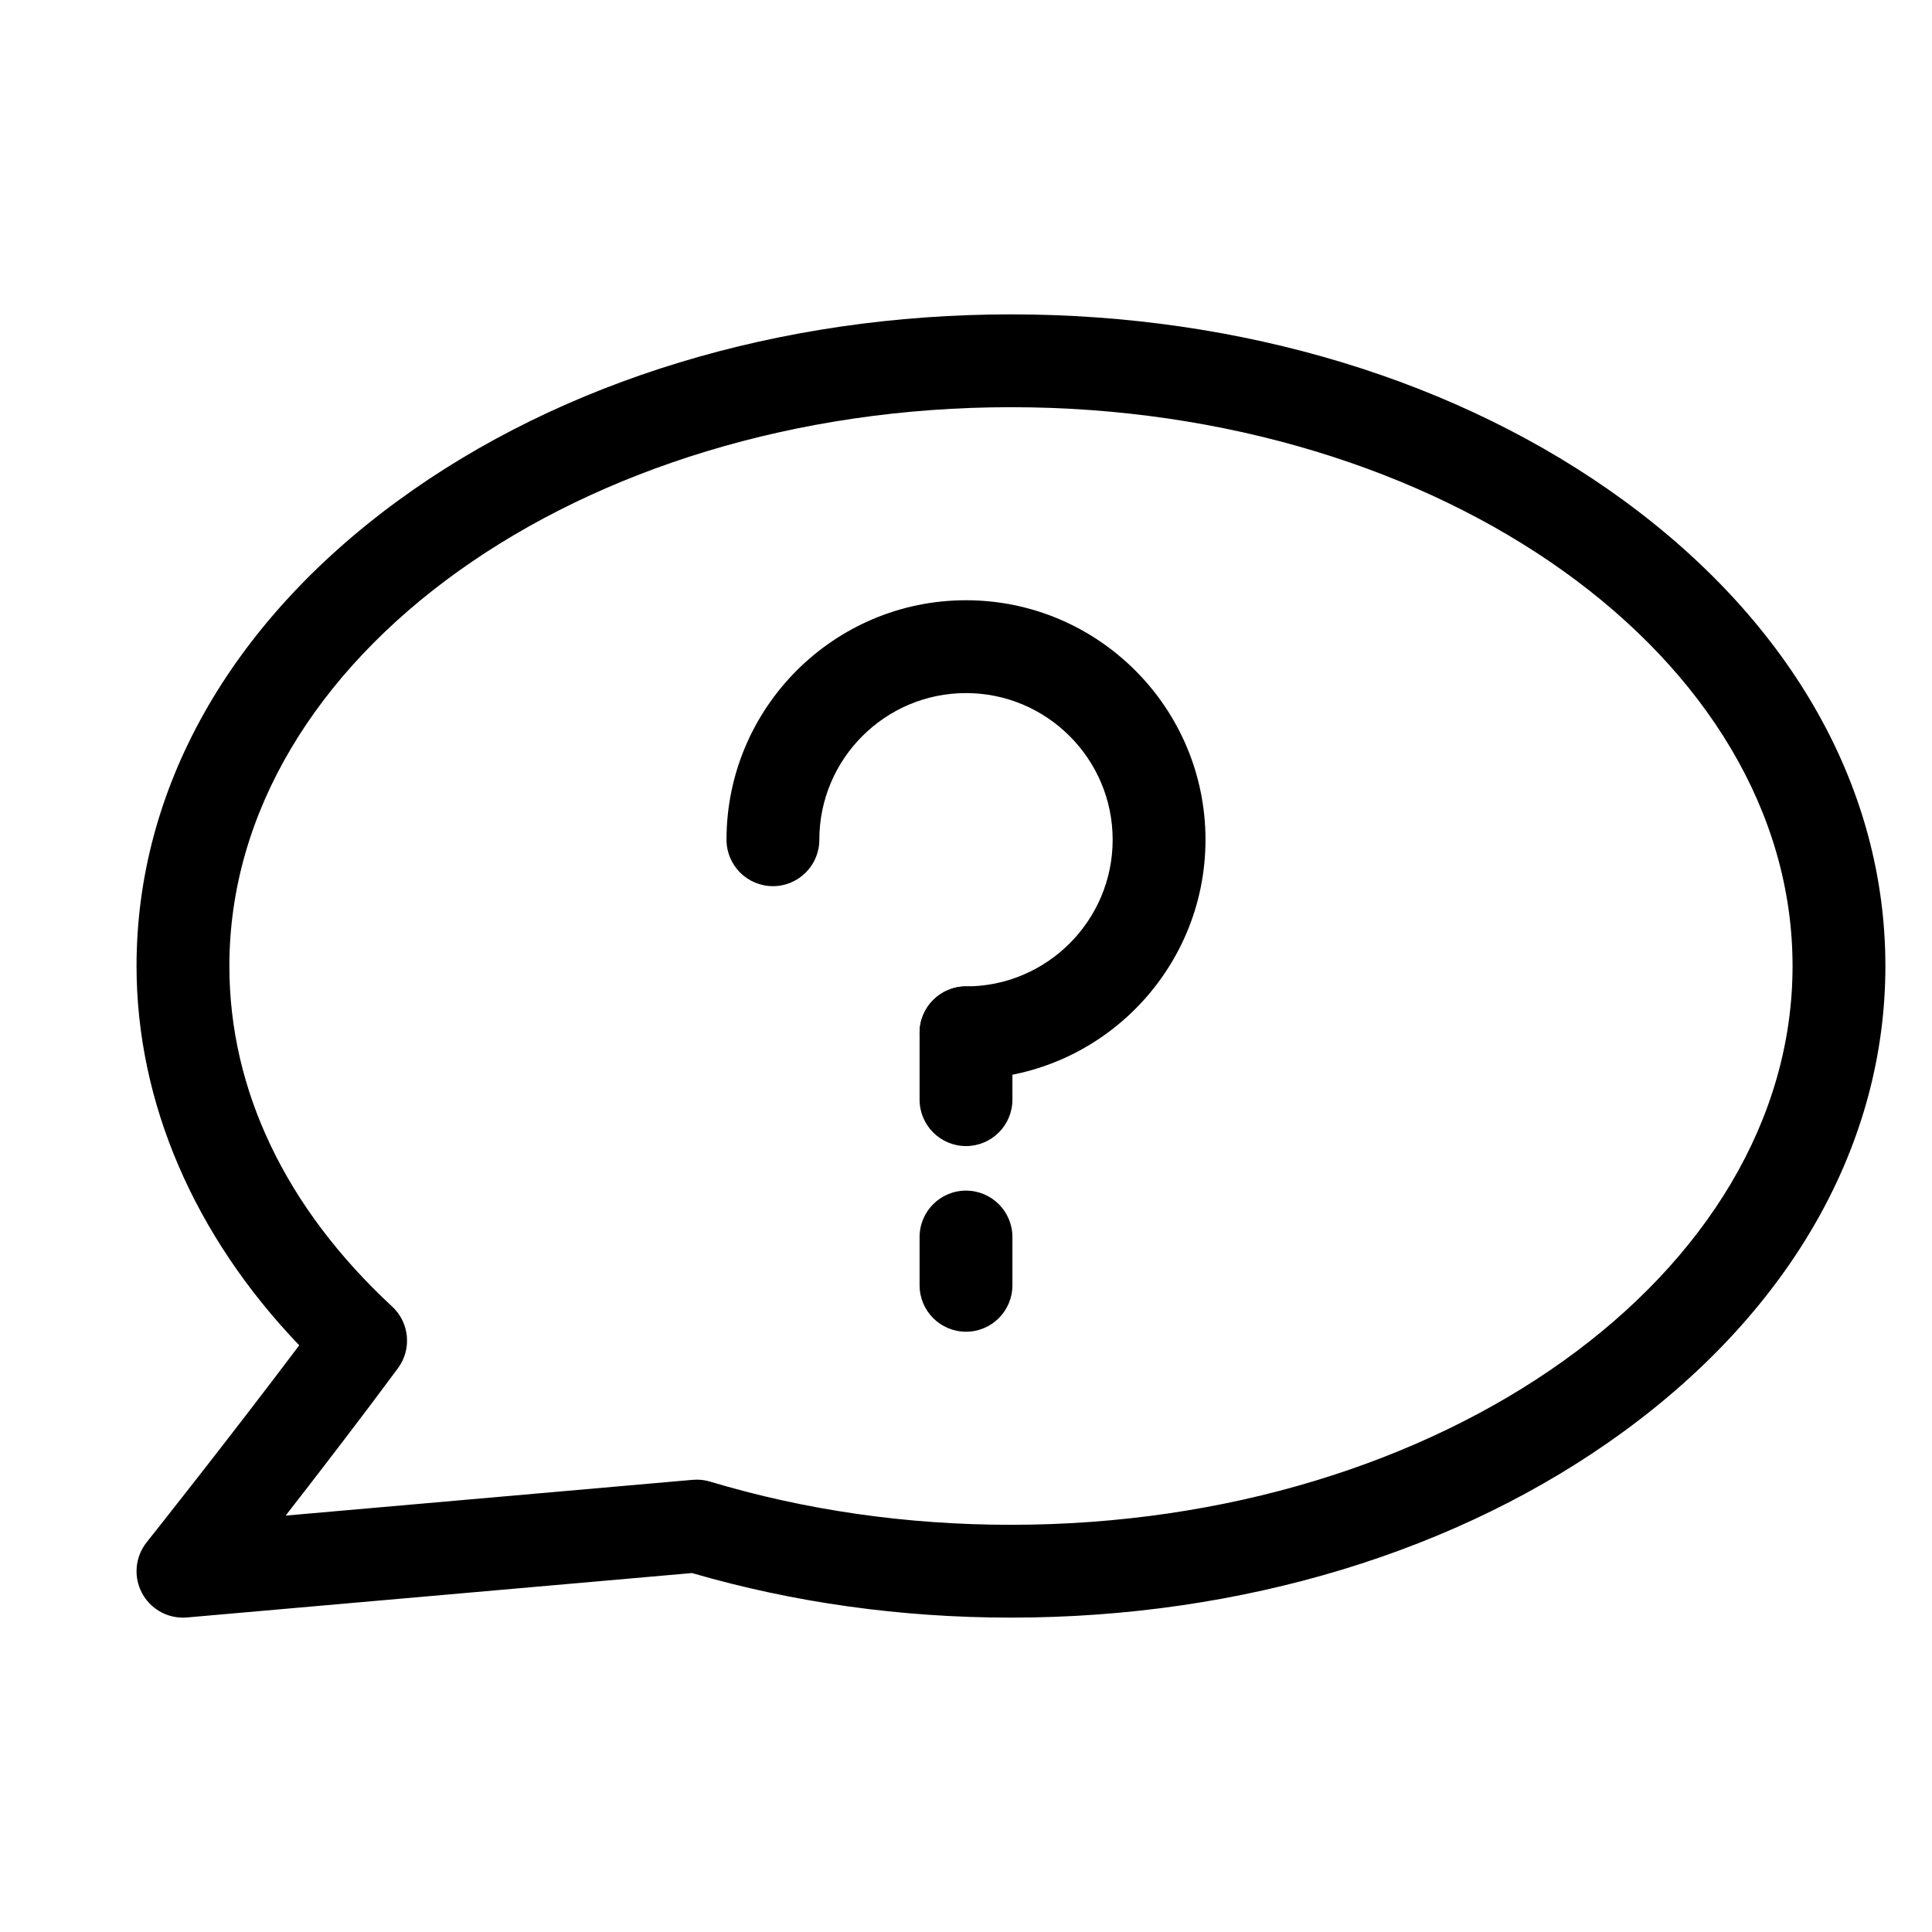 <?xml version="1.0" encoding="UTF-8"?>
<!-- Uploaded to: ICON Repo, www.svgrepo.com, Generator: ICON Repo Mixer Tools -->
<svg fill="#000000" width="800px" height="800px" version="1.1" viewBox="144 144 512 512" xmlns="http://www.w3.org/2000/svg">
 <g>
  <path d="m192.48 572.69c-4.496 0-8.672-2.465-10.828-6.477-2.328-4.332-1.855-9.633 1.207-13.48 0.238-0.301 21.719-27.32 40.438-52.211-27.883-29.113-43.113-64.441-43.113-100.52 0-46.871 24.617-90.676 69.312-123.34 43.539-31.824 101.22-49.352 162.42-49.352s118.88 17.523 162.42 49.348c44.695 32.672 69.312 76.477 69.312 123.34 0 46.867-24.617 90.676-69.312 123.34-43.535 31.824-101.22 49.348-162.42 49.348-29.172 0-57.598-3.973-84.531-11.812l-133.82 11.77c-0.359 0.031-0.723 0.047-1.082 0.047zm136.15-36.57c1.195 0 2.387 0.176 3.535 0.52 25.312 7.598 52.145 11.449 79.75 11.449 114.21 0 207.13-66.434 207.13-148.09s-92.918-148.09-207.13-148.09-207.13 66.434-207.13 148.09c0 32.902 14.918 64.113 43.145 90.254 4.598 4.258 5.258 11.297 1.531 16.336-9.562 12.93-20.691 27.406-29.762 39.059l107.86-9.48c0.359-0.027 0.719-0.043 1.078-0.043z"/>
  <path d="m400 447.72c-6.793 0-12.301-5.508-12.301-12.301v-17.711c0-6.793 5.508-12.301 12.301-12.301s12.301 5.508 12.301 12.301v17.711c-0.004 6.793-5.508 12.301-12.301 12.301z"/>
  <path d="m400 496.92c-6.793 0-12.301-5.508-12.301-12.301v-12.793c0-6.793 5.508-12.301 12.301-12.301s12.301 5.508 12.301 12.301v12.793c-0.004 6.797-5.508 12.301-12.301 12.301z"/>
  <path d="m400 430.01c-6.793 0-12.301-5.508-12.301-12.301 0-6.793 5.508-12.301 12.301-12.301 21.43 0 38.867-17.438 38.867-38.867 0-21.43-17.438-38.867-38.867-38.867s-38.867 17.438-38.867 38.867c0 6.793-5.508 12.301-12.301 12.301s-12.301-5.508-12.301-12.301c0-34.996 28.473-63.469 63.469-63.469s63.469 28.473 63.469 63.469c-0.004 34.996-28.473 63.469-63.469 63.469z"/>
 </g>
</svg>